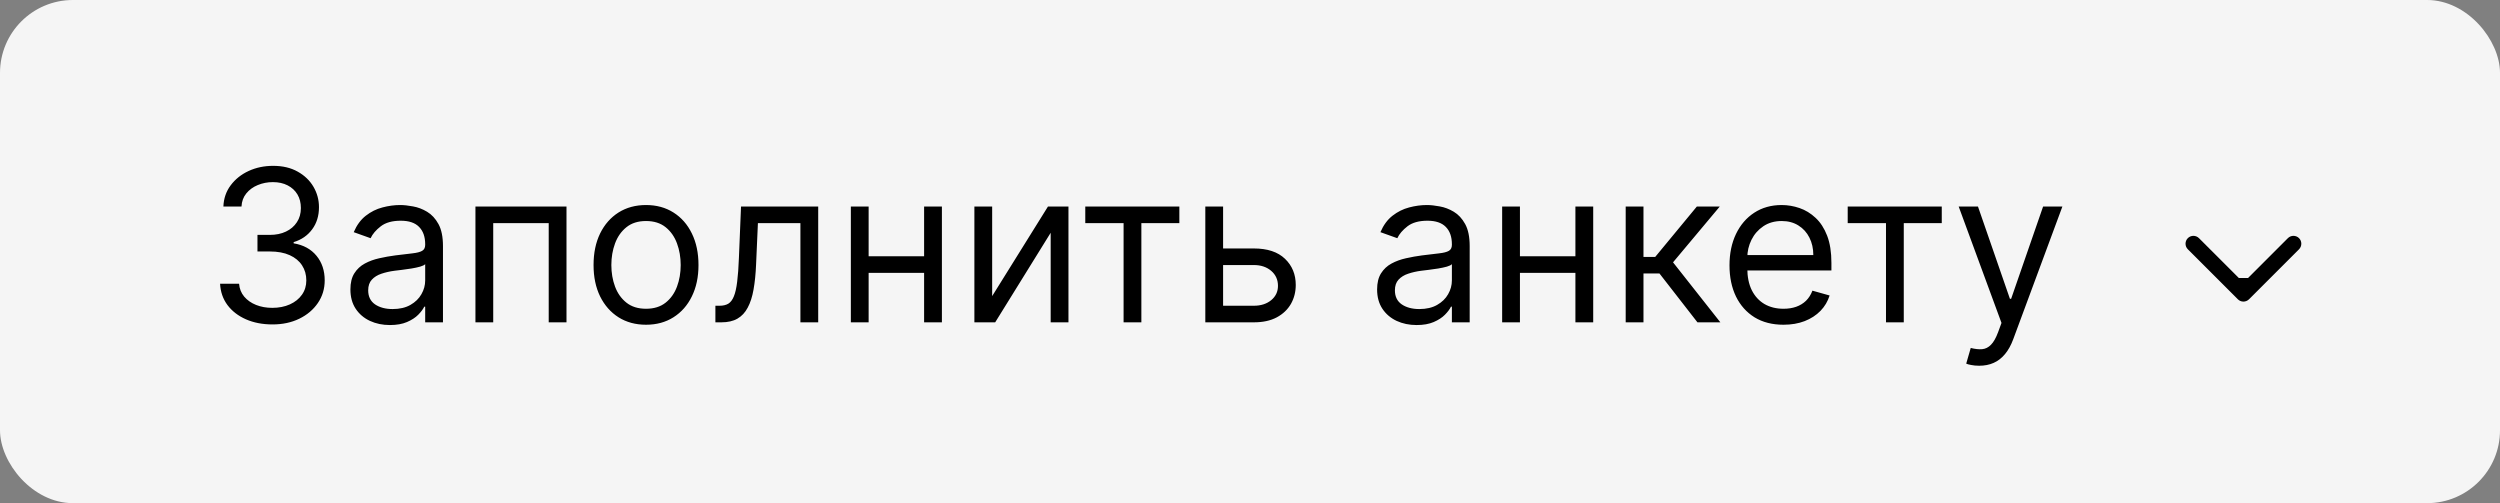 <?xml version="1.0" encoding="UTF-8"?> <svg xmlns="http://www.w3.org/2000/svg" width="159" height="32" viewBox="0 0 159 32" fill="none"><rect x="0" y="0" width="159" height="32" fill="#808080" stroke="none"/><rect width="159" height="32" rx="4.638" fill="#F5F5F5"></rect><path d="M17.334 20.634C16.701 20.634 16.137 20.526 15.642 20.308C15.149 20.091 14.758 19.789 14.467 19.402C14.179 19.012 14.023 18.56 13.997 18.046H15.205C15.231 18.362 15.339 18.635 15.531 18.865C15.723 19.092 15.974 19.268 16.284 19.393C16.594 19.517 16.938 19.579 17.315 19.579C17.736 19.579 18.11 19.506 18.436 19.359C18.762 19.212 19.018 19.008 19.203 18.745C19.389 18.483 19.482 18.18 19.482 17.834C19.482 17.473 19.392 17.155 19.213 16.881C19.034 16.602 18.772 16.385 18.427 16.229C18.082 16.072 17.66 15.994 17.161 15.994H16.375V14.939H17.161C17.551 14.939 17.893 14.869 18.187 14.728C18.484 14.587 18.716 14.389 18.882 14.133C19.052 13.878 19.136 13.577 19.136 13.232C19.136 12.9 19.063 12.611 18.916 12.364C18.769 12.118 18.561 11.927 18.293 11.789C18.027 11.652 17.714 11.583 17.353 11.583C17.014 11.583 16.695 11.645 16.394 11.77C16.097 11.892 15.854 12.069 15.665 12.302C15.477 12.532 15.375 12.81 15.359 13.136H14.208C14.227 12.622 14.382 12.171 14.673 11.784C14.964 11.395 15.344 11.091 15.814 10.874C16.287 10.656 16.806 10.548 17.372 10.548C17.979 10.548 18.5 10.671 18.935 10.917C19.37 11.16 19.704 11.481 19.937 11.88C20.17 12.28 20.287 12.711 20.287 13.175C20.287 13.728 20.142 14.199 19.851 14.589C19.563 14.979 19.172 15.249 18.676 15.399V15.476C19.296 15.578 19.78 15.842 20.129 16.267C20.477 16.689 20.651 17.211 20.651 17.834C20.651 18.368 20.506 18.848 20.215 19.273C19.927 19.695 19.534 20.027 19.036 20.27C18.537 20.513 17.97 20.634 17.334 20.634ZM24.798 20.673C24.331 20.673 23.908 20.585 23.528 20.409C23.147 20.23 22.845 19.973 22.622 19.637C22.398 19.298 22.286 18.889 22.286 18.41C22.286 17.988 22.369 17.646 22.535 17.384C22.701 17.119 22.924 16.911 23.202 16.761C23.48 16.61 23.787 16.499 24.122 16.425C24.461 16.348 24.801 16.288 25.143 16.243C25.591 16.185 25.953 16.142 26.232 16.113C26.513 16.081 26.717 16.029 26.845 15.955C26.976 15.882 27.042 15.754 27.042 15.572V15.533C27.042 15.06 26.912 14.693 26.653 14.431C26.398 14.169 26.009 14.038 25.488 14.038C24.948 14.038 24.525 14.156 24.218 14.392C23.911 14.629 23.695 14.881 23.571 15.15L22.497 14.766C22.689 14.319 22.944 13.97 23.264 13.721C23.587 13.469 23.938 13.293 24.319 13.194C24.702 13.092 25.079 13.04 25.45 13.04C25.687 13.04 25.958 13.069 26.265 13.127C26.575 13.181 26.874 13.295 27.162 13.467C27.452 13.64 27.694 13.9 27.886 14.249C28.077 14.597 28.173 15.064 28.173 15.648V20.5H27.042V19.503H26.984C26.907 19.663 26.78 19.834 26.601 20.016C26.422 20.198 26.184 20.353 25.886 20.481C25.589 20.609 25.226 20.673 24.798 20.673ZM24.971 19.656C25.418 19.656 25.795 19.568 26.102 19.393C26.412 19.217 26.645 18.99 26.802 18.712C26.962 18.434 27.042 18.141 27.042 17.834V16.799C26.994 16.857 26.888 16.909 26.725 16.957C26.566 17.002 26.38 17.042 26.169 17.077C25.962 17.109 25.759 17.138 25.56 17.163C25.365 17.186 25.207 17.205 25.086 17.221C24.792 17.259 24.517 17.322 24.261 17.408C24.009 17.491 23.804 17.617 23.648 17.787C23.494 17.953 23.417 18.18 23.417 18.467C23.417 18.86 23.563 19.158 23.854 19.359C24.148 19.557 24.52 19.656 24.971 19.656ZM30.238 20.5V13.136H36.029V20.5H34.898V14.191H31.369V20.5H30.238ZM41.087 20.653C40.422 20.653 39.839 20.495 39.337 20.179C38.839 19.862 38.449 19.42 38.167 18.851C37.889 18.282 37.75 17.617 37.75 16.857C37.75 16.09 37.889 15.42 38.167 14.848C38.449 14.276 38.839 13.832 39.337 13.515C39.839 13.199 40.422 13.04 41.087 13.04C41.752 13.04 42.334 13.199 42.832 13.515C43.334 13.832 43.724 14.276 44.002 14.848C44.283 15.42 44.424 16.09 44.424 16.857C44.424 17.617 44.283 18.282 44.002 18.851C43.724 19.42 43.334 19.862 42.832 20.179C42.334 20.495 41.752 20.653 41.087 20.653ZM41.087 19.637C41.592 19.637 42.008 19.508 42.334 19.249C42.66 18.99 42.901 18.649 43.057 18.228C43.214 17.806 43.292 17.349 43.292 16.857C43.292 16.364 43.214 15.906 43.057 15.481C42.901 15.056 42.66 14.712 42.334 14.45C42.008 14.188 41.592 14.057 41.087 14.057C40.582 14.057 40.167 14.188 39.841 14.45C39.515 14.712 39.273 15.056 39.117 15.481C38.96 15.906 38.882 16.364 38.882 16.857C38.882 17.349 38.96 17.806 39.117 18.228C39.273 18.649 39.515 18.99 39.841 19.249C40.167 19.508 40.582 19.637 41.087 19.637ZM45.499 20.5V19.445H45.767C45.988 19.445 46.172 19.402 46.319 19.316C46.466 19.226 46.584 19.071 46.673 18.851C46.766 18.627 46.836 18.317 46.884 17.921C46.935 17.521 46.972 17.013 46.995 16.396L47.129 13.136H52.038V20.5H50.906V14.191H48.203L48.087 16.818C48.062 17.422 48.008 17.954 47.925 18.415C47.845 18.872 47.722 19.255 47.555 19.565C47.392 19.875 47.175 20.108 46.903 20.265C46.632 20.422 46.291 20.5 45.882 20.5H45.499ZM59.042 16.3V17.355H54.977V16.3H59.042ZM55.245 13.136V20.5H54.114V13.136H55.245ZM59.905 13.136V20.5H58.773V13.136H59.905ZM63.102 18.832L66.65 13.136H67.954V20.5H66.823V14.805L63.294 20.5H61.971V13.136H63.102V18.832ZM69.024 14.191V13.136H75.007V14.191H72.591V20.5H71.46V14.191H69.024ZM77.636 15.802H79.745C80.608 15.802 81.268 16.021 81.725 16.459C82.182 16.896 82.41 17.451 82.41 18.122C82.41 18.563 82.308 18.964 82.104 19.326C81.899 19.683 81.599 19.97 81.202 20.184C80.806 20.395 80.32 20.5 79.745 20.5H76.658V13.136H77.789V19.445H79.745C80.192 19.445 80.56 19.327 80.848 19.091C81.135 18.854 81.279 18.55 81.279 18.18C81.279 17.79 81.135 17.472 80.848 17.226C80.56 16.98 80.192 16.857 79.745 16.857H77.636V15.802ZM90.097 20.673C89.63 20.673 89.206 20.585 88.826 20.409C88.446 20.23 88.144 19.973 87.92 19.637C87.696 19.298 87.584 18.889 87.584 18.41C87.584 17.988 87.668 17.646 87.834 17.384C88 17.119 88.222 16.911 88.5 16.761C88.778 16.61 89.085 16.499 89.421 16.425C89.759 16.348 90.1 16.288 90.442 16.243C90.889 16.185 91.252 16.142 91.53 16.113C91.811 16.081 92.016 16.029 92.144 15.955C92.275 15.882 92.34 15.754 92.34 15.572V15.533C92.34 15.06 92.211 14.693 91.952 14.431C91.696 14.169 91.308 14.038 90.787 14.038C90.247 14.038 89.823 14.156 89.516 14.392C89.21 14.629 88.994 14.881 88.869 15.15L87.795 14.766C87.987 14.319 88.243 13.97 88.562 13.721C88.885 13.469 89.237 13.293 89.617 13.194C90.001 13.092 90.378 13.04 90.748 13.04C90.985 13.04 91.257 13.069 91.563 13.127C91.873 13.181 92.172 13.295 92.46 13.467C92.751 13.64 92.992 13.9 93.184 14.249C93.376 14.597 93.472 15.064 93.472 15.648V20.5H92.34V19.503H92.282C92.206 19.663 92.078 19.834 91.899 20.016C91.72 20.198 91.482 20.353 91.185 20.481C90.888 20.609 90.525 20.673 90.097 20.673ZM90.269 19.656C90.716 19.656 91.094 19.568 91.4 19.393C91.71 19.217 91.944 18.99 92.1 18.712C92.26 18.434 92.34 18.141 92.34 17.834V16.799C92.292 16.857 92.187 16.909 92.024 16.957C91.864 17.002 91.678 17.042 91.468 17.077C91.26 17.109 91.057 17.138 90.859 17.163C90.664 17.186 90.505 17.205 90.384 17.221C90.09 17.259 89.815 17.322 89.559 17.408C89.307 17.491 89.103 17.617 88.946 17.787C88.793 17.953 88.716 18.18 88.716 18.467C88.716 18.86 88.861 19.158 89.152 19.359C89.446 19.557 89.818 19.656 90.269 19.656ZM100.465 16.3V17.355H96.399V16.3H100.465ZM96.668 13.136V20.5H95.537V13.136H96.668ZM101.328 13.136V20.5H100.196V13.136H101.328ZM103.394 20.5V13.136H104.525V16.339H105.273L107.919 13.136H109.377L106.405 16.684L109.415 20.5H107.958L105.542 17.393H104.525V20.5H103.394ZM113.429 20.653C112.72 20.653 112.107 20.497 111.593 20.184C111.082 19.867 110.687 19.426 110.409 18.86C110.134 18.291 109.996 17.63 109.996 16.876C109.996 16.121 110.134 15.457 110.409 14.881C110.687 14.303 111.074 13.852 111.569 13.53C112.068 13.204 112.649 13.04 113.314 13.04C113.697 13.04 114.076 13.104 114.45 13.232C114.824 13.36 115.164 13.568 115.471 13.855C115.778 14.14 116.023 14.517 116.205 14.987C116.387 15.457 116.478 16.035 116.478 16.722V17.202H110.802V16.224H115.327C115.327 15.808 115.244 15.438 115.078 15.111C114.915 14.786 114.682 14.528 114.378 14.34C114.078 14.151 113.723 14.057 113.314 14.057C112.863 14.057 112.473 14.169 112.144 14.392C111.818 14.613 111.567 14.901 111.392 15.255C111.216 15.61 111.128 15.99 111.128 16.396V17.048C111.128 17.604 111.224 18.076 111.416 18.462C111.61 18.846 111.881 19.139 112.226 19.34C112.571 19.538 112.972 19.637 113.429 19.637C113.726 19.637 113.995 19.596 114.234 19.512C114.477 19.426 114.687 19.298 114.862 19.129C115.038 18.956 115.174 18.742 115.27 18.486L116.363 18.793C116.248 19.164 116.055 19.49 115.783 19.771C115.511 20.049 115.176 20.267 114.776 20.423C114.377 20.577 113.928 20.653 113.429 20.653ZM117.514 14.191V13.136H123.496V14.191H121.08V20.5H119.949V14.191H117.514ZM125.876 23.261C125.684 23.261 125.513 23.245 125.363 23.213C125.212 23.185 125.108 23.156 125.051 23.127L125.339 22.13C125.613 22.2 125.856 22.226 126.067 22.207C126.278 22.188 126.465 22.093 126.628 21.924C126.794 21.758 126.946 21.488 127.084 21.114L127.295 20.538L124.572 13.136H125.799L127.831 19.004H127.908L129.941 13.136H131.168L128.042 21.574C127.902 21.954 127.728 22.269 127.52 22.518C127.312 22.771 127.071 22.958 126.796 23.079C126.524 23.201 126.218 23.261 125.876 23.261Z" fill="black"></path><path fill-rule="evenodd" clip-rule="evenodd" d="M146.218 15.854L143.036 19.035C142.84 19.231 142.524 19.231 142.328 19.035L139.146 15.854C138.951 15.658 138.951 15.342 139.146 15.146C139.342 14.951 139.658 14.951 139.854 15.146L142.389 17.682L142.975 17.682L145.51 15.146C145.706 14.951 146.022 14.951 146.218 15.146C146.413 15.342 146.413 15.658 146.218 15.854Z" fill="black"></path></svg> 